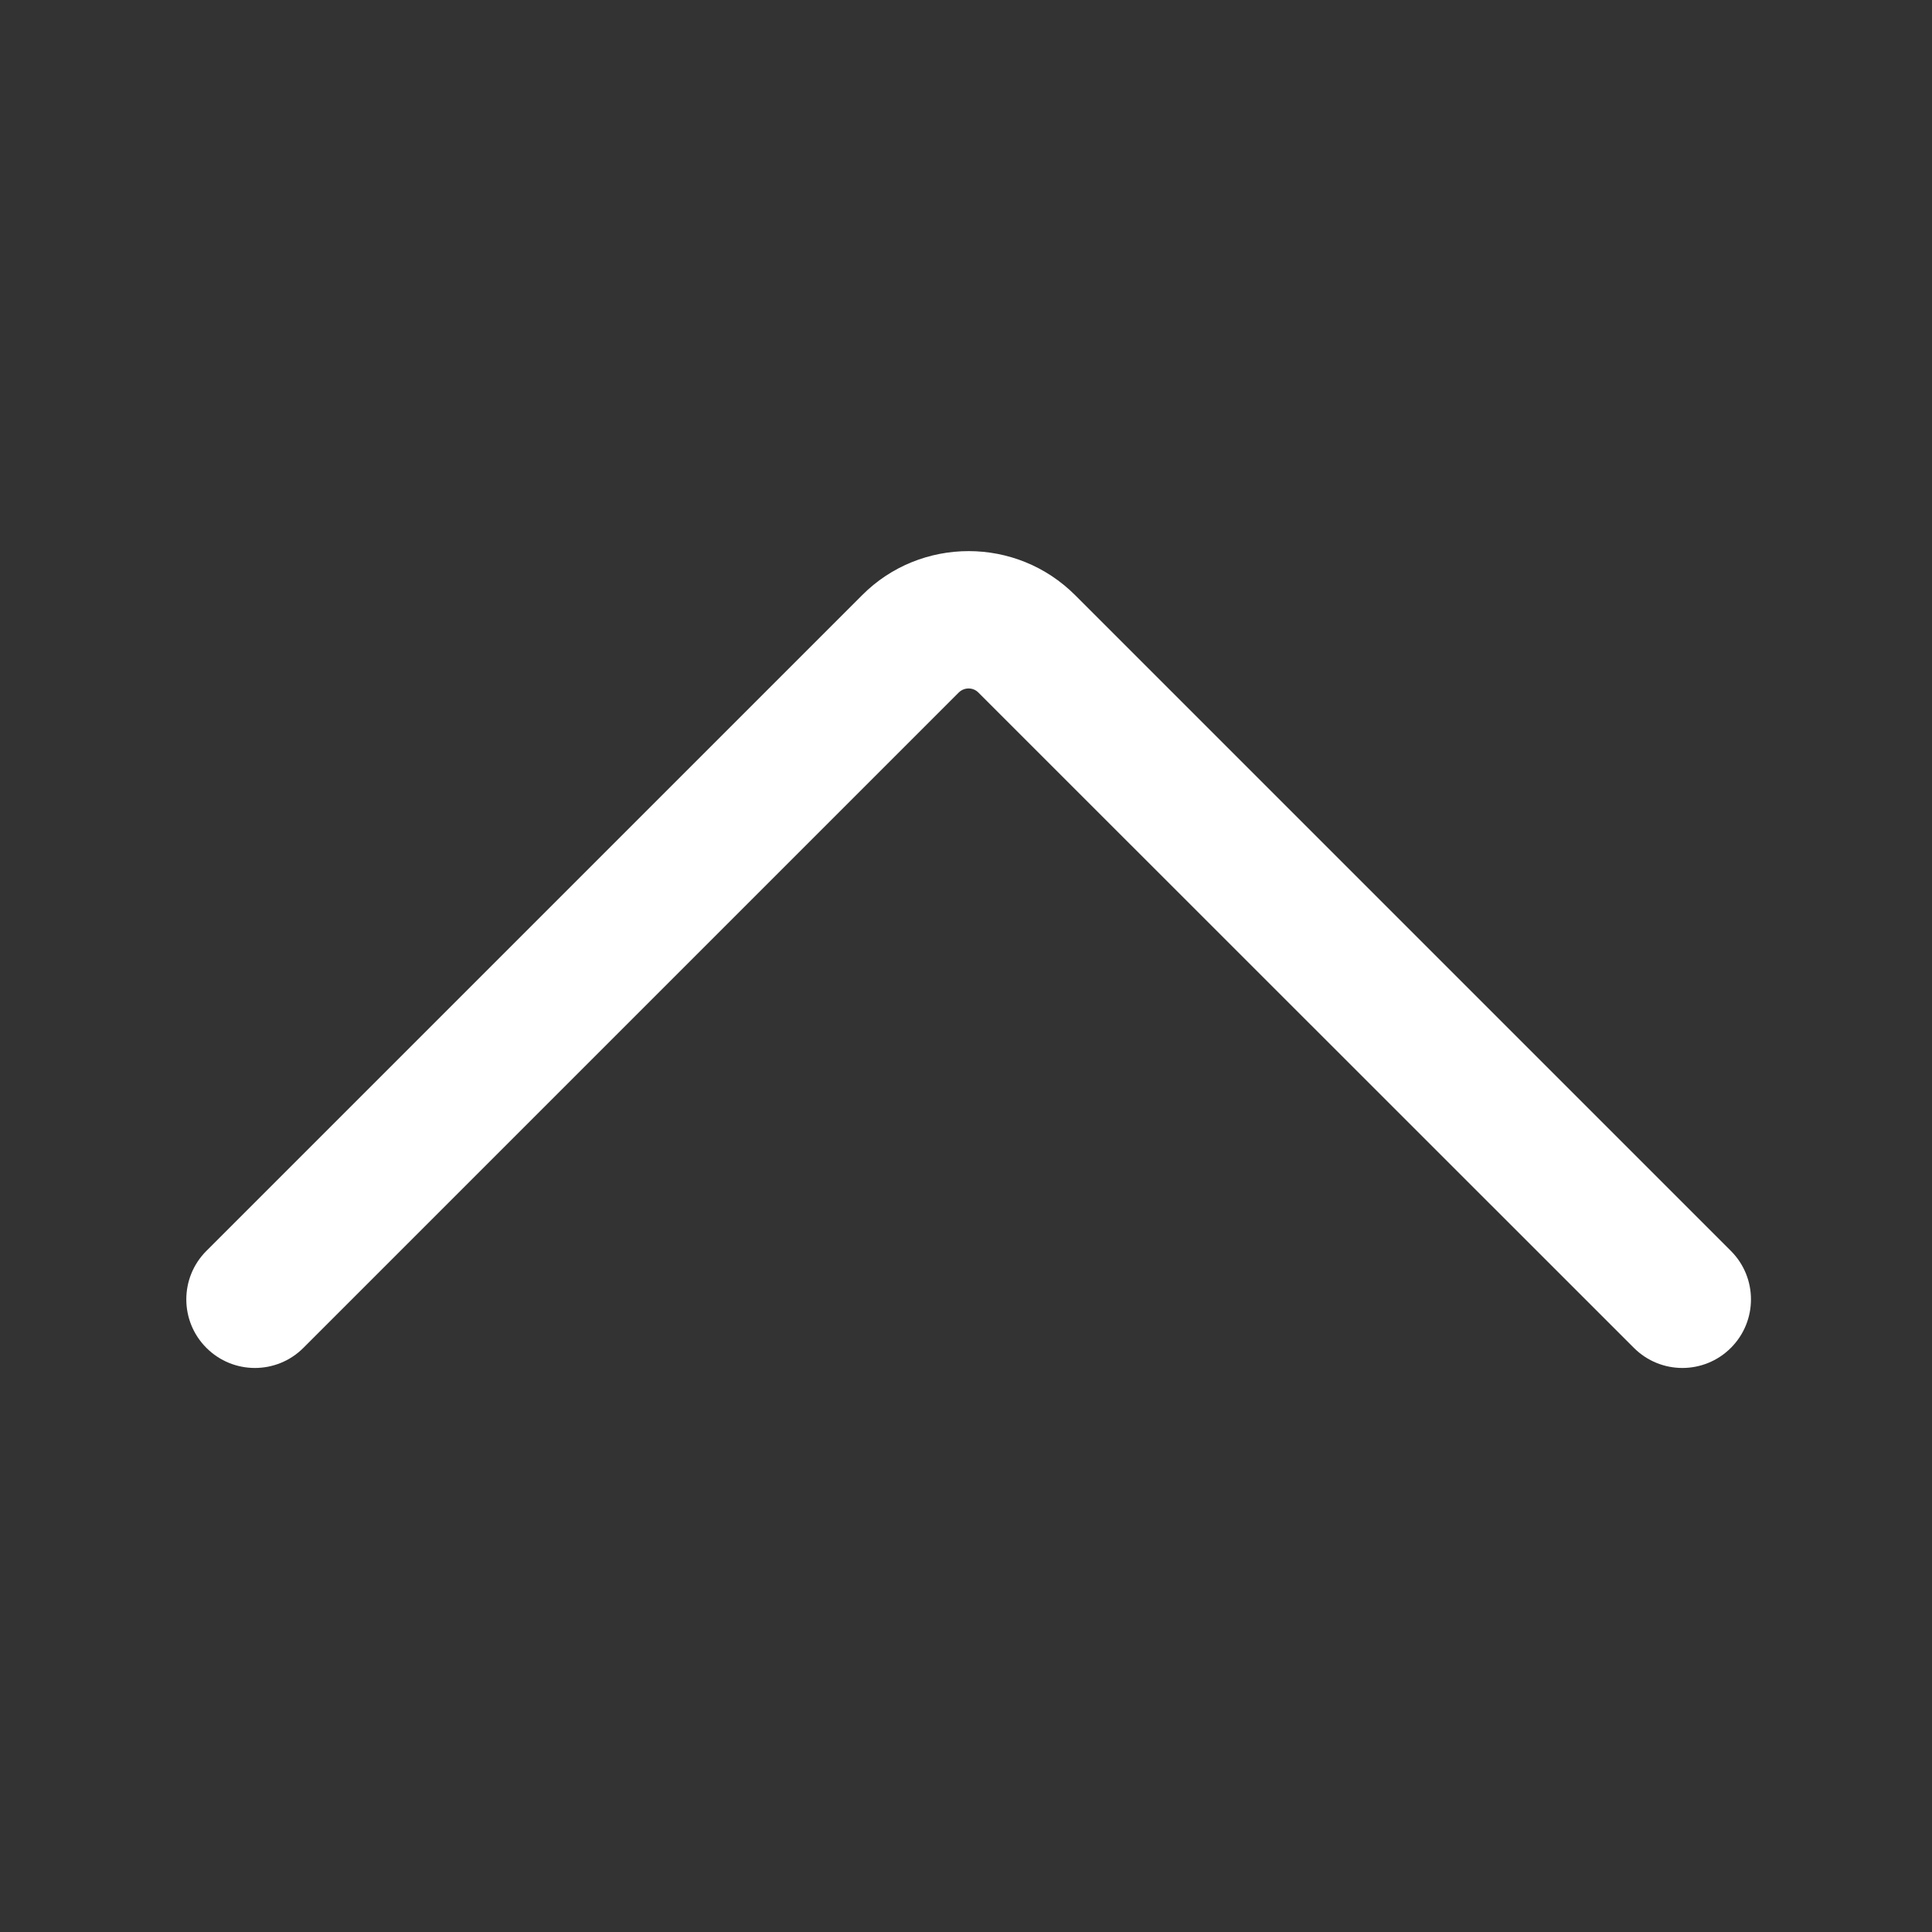 <?xml version="1.0" standalone="no"?><!DOCTYPE svg PUBLIC "-//W3C//DTD SVG 1.1//EN" "http://www.w3.org/Graphics/SVG/1.1/DTD/svg11.dtd"><svg t="1693215637634" class="icon" viewBox="0 0 1024 1024" version="1.1" xmlns="http://www.w3.org/2000/svg" p-id="1370" width="16" height="16" xmlns:xlink="http://www.w3.org/1999/xlink"><rect x="0" y="0" width="1024" height="1024" fill="#333333" stroke="none"/><path d="M109.4 714.4c14.2 14.2 37.2 14.2 51.4 0L508.2 367c2.9-2.8 7.5-2.8 10.3 0L866 714.4c14.2 14.2 37.2 14.2 51.4 0 14.2-14.2 14.2-37.2 0-51.4L569.9 315.5c-15.6-15.6-36-23.4-56.5-23.4s-41 7.8-56.5 23.4L109.4 663c-14.2 14.2-14.2 37.2 0 51.4z" p-id="1371" fill="#ffffff"></path></svg>